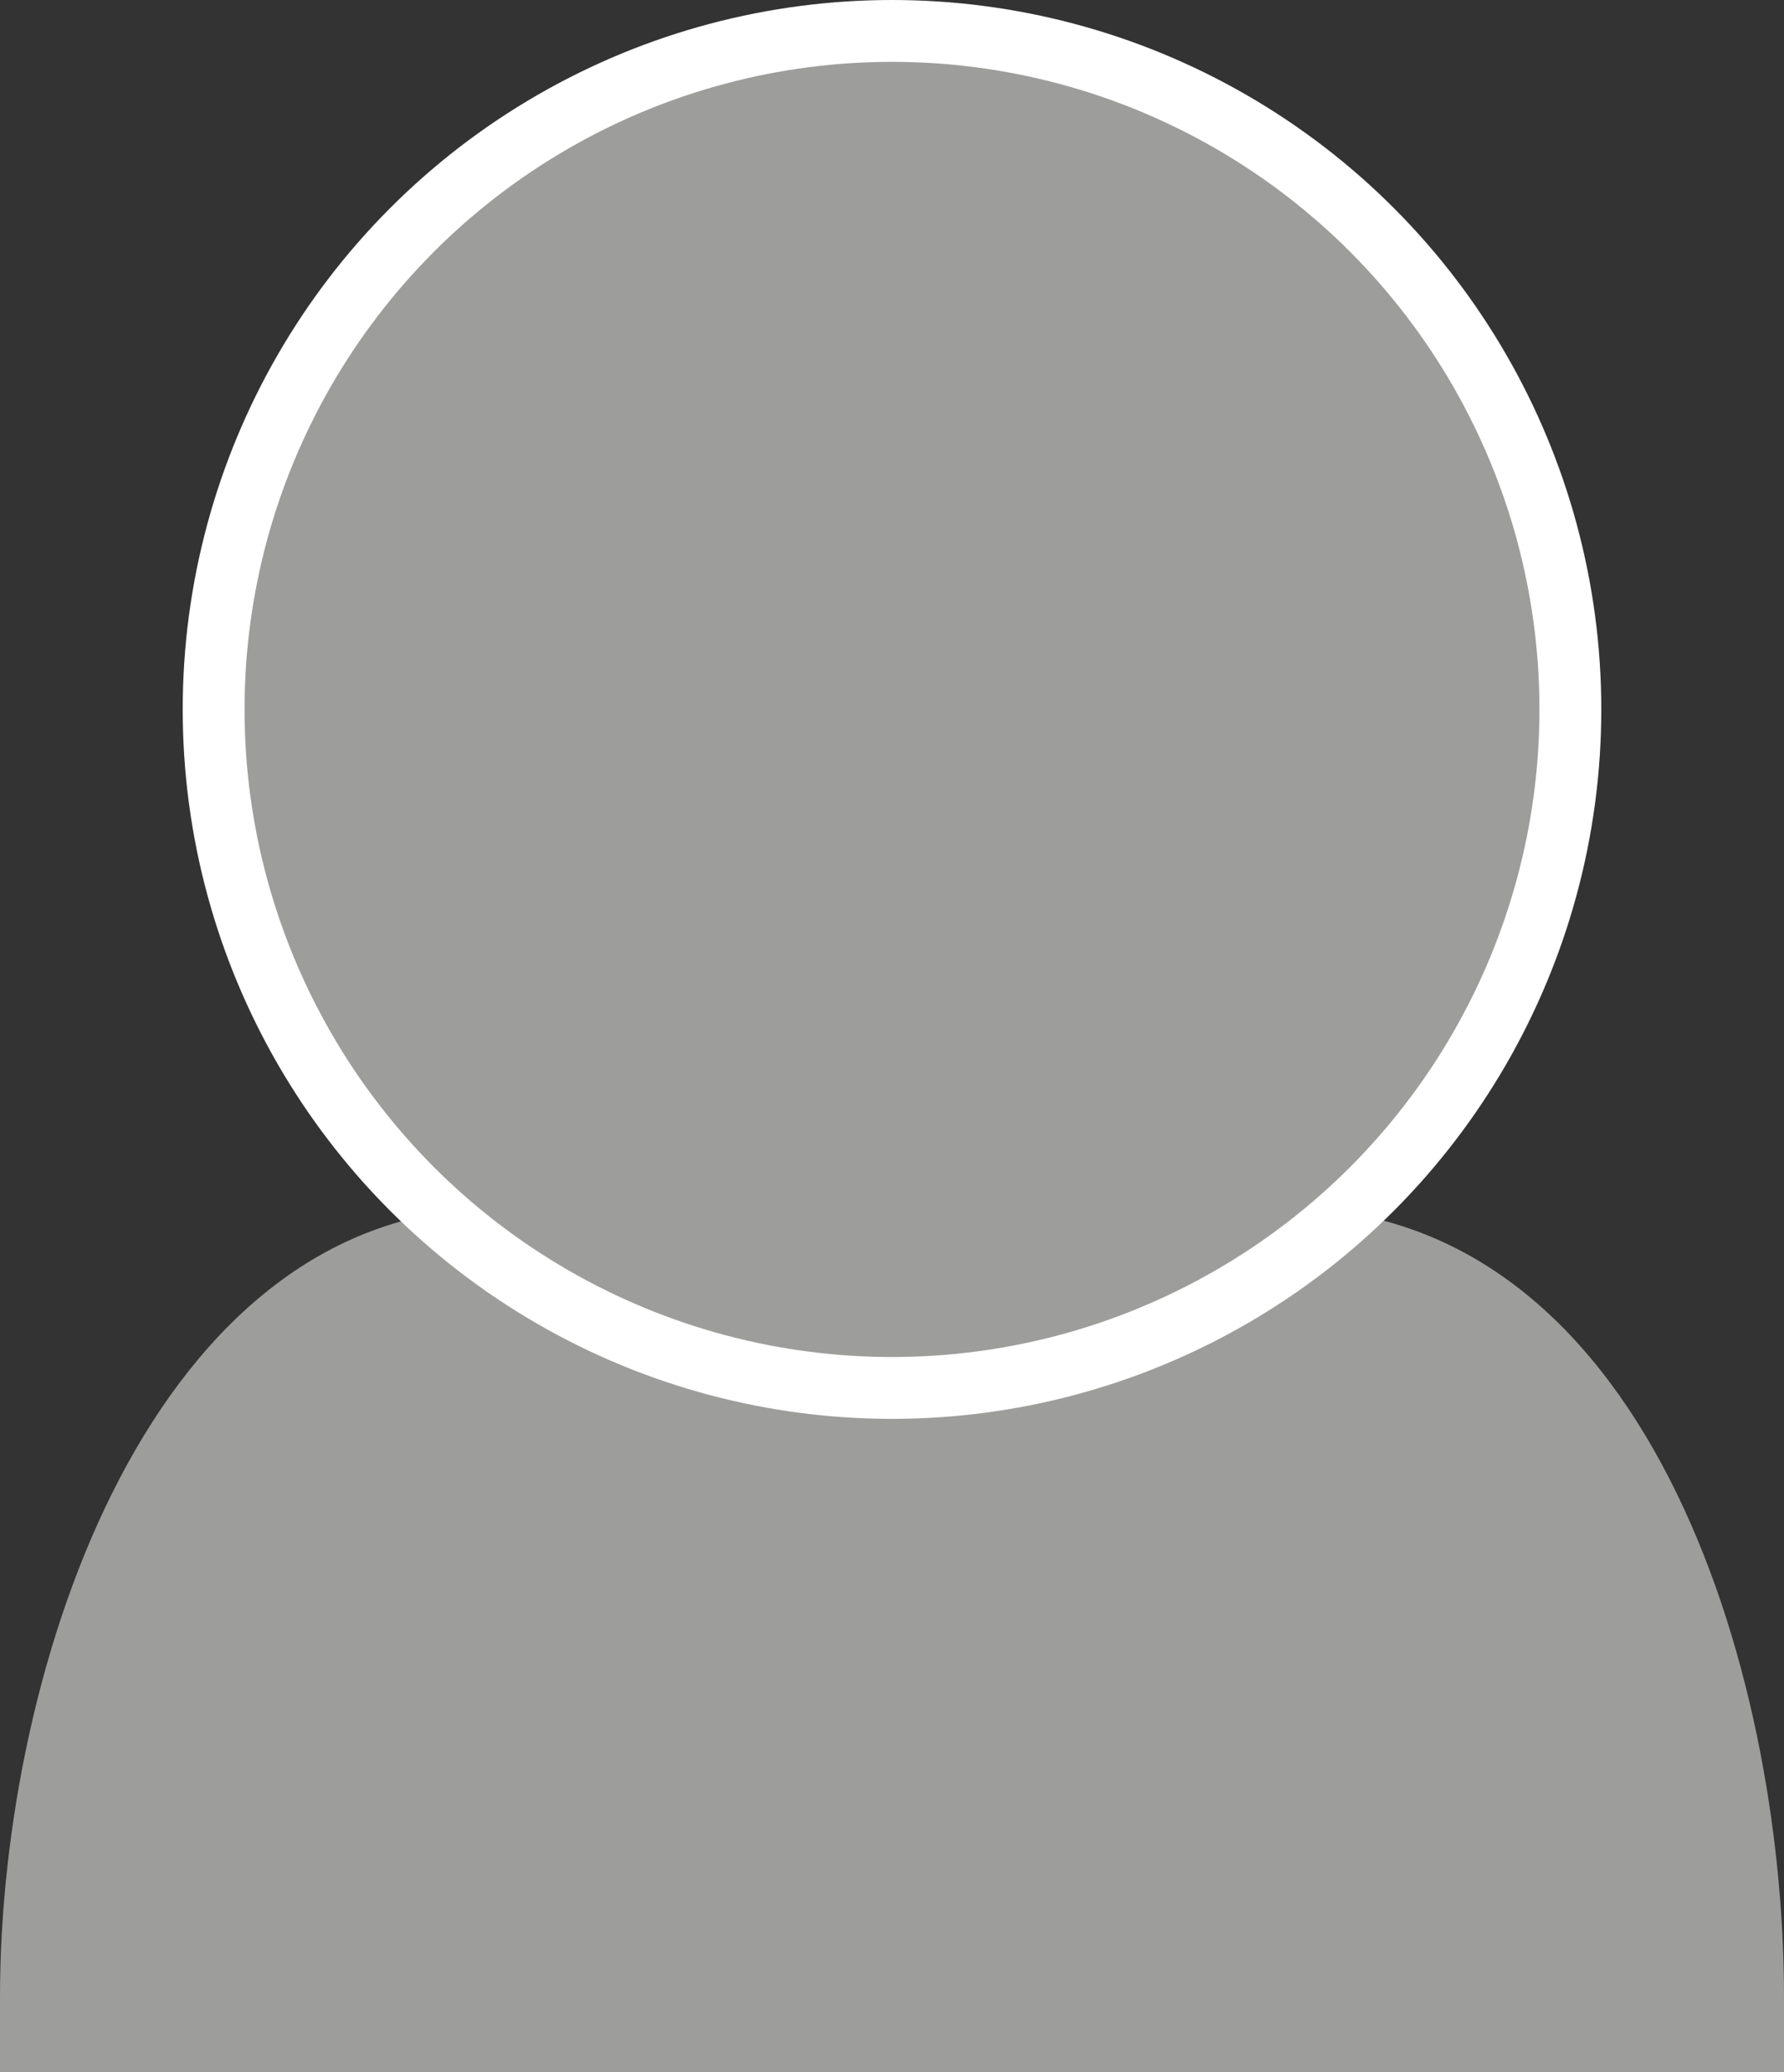<svg id="Ebene_2" data-name="Ebene 2" xmlns="http://www.w3.org/2000/svg" viewBox="0 0 19.04 22.11"><rect x="0" y="0" width="19.04" height="22.11" fill="#333333" stroke="none"/><defs><style>.cls-1,.cls-2{fill:#9d9d9c;}.cls-2{stroke:#fff;stroke-miterlimit:10;stroke-width:0.66px;}</style></defs><path class="cls-1" d="M210.16,200.68v-.81c0-3.54,1.63-8.42,5.34-8.42h8.36c3.85,0,5.34,4.88,5.34,8.42v.81Z" transform="translate(-210.16 -178.56)"/><circle class="cls-2" cx="9.52" cy="7.57" r="7.24"/></svg>